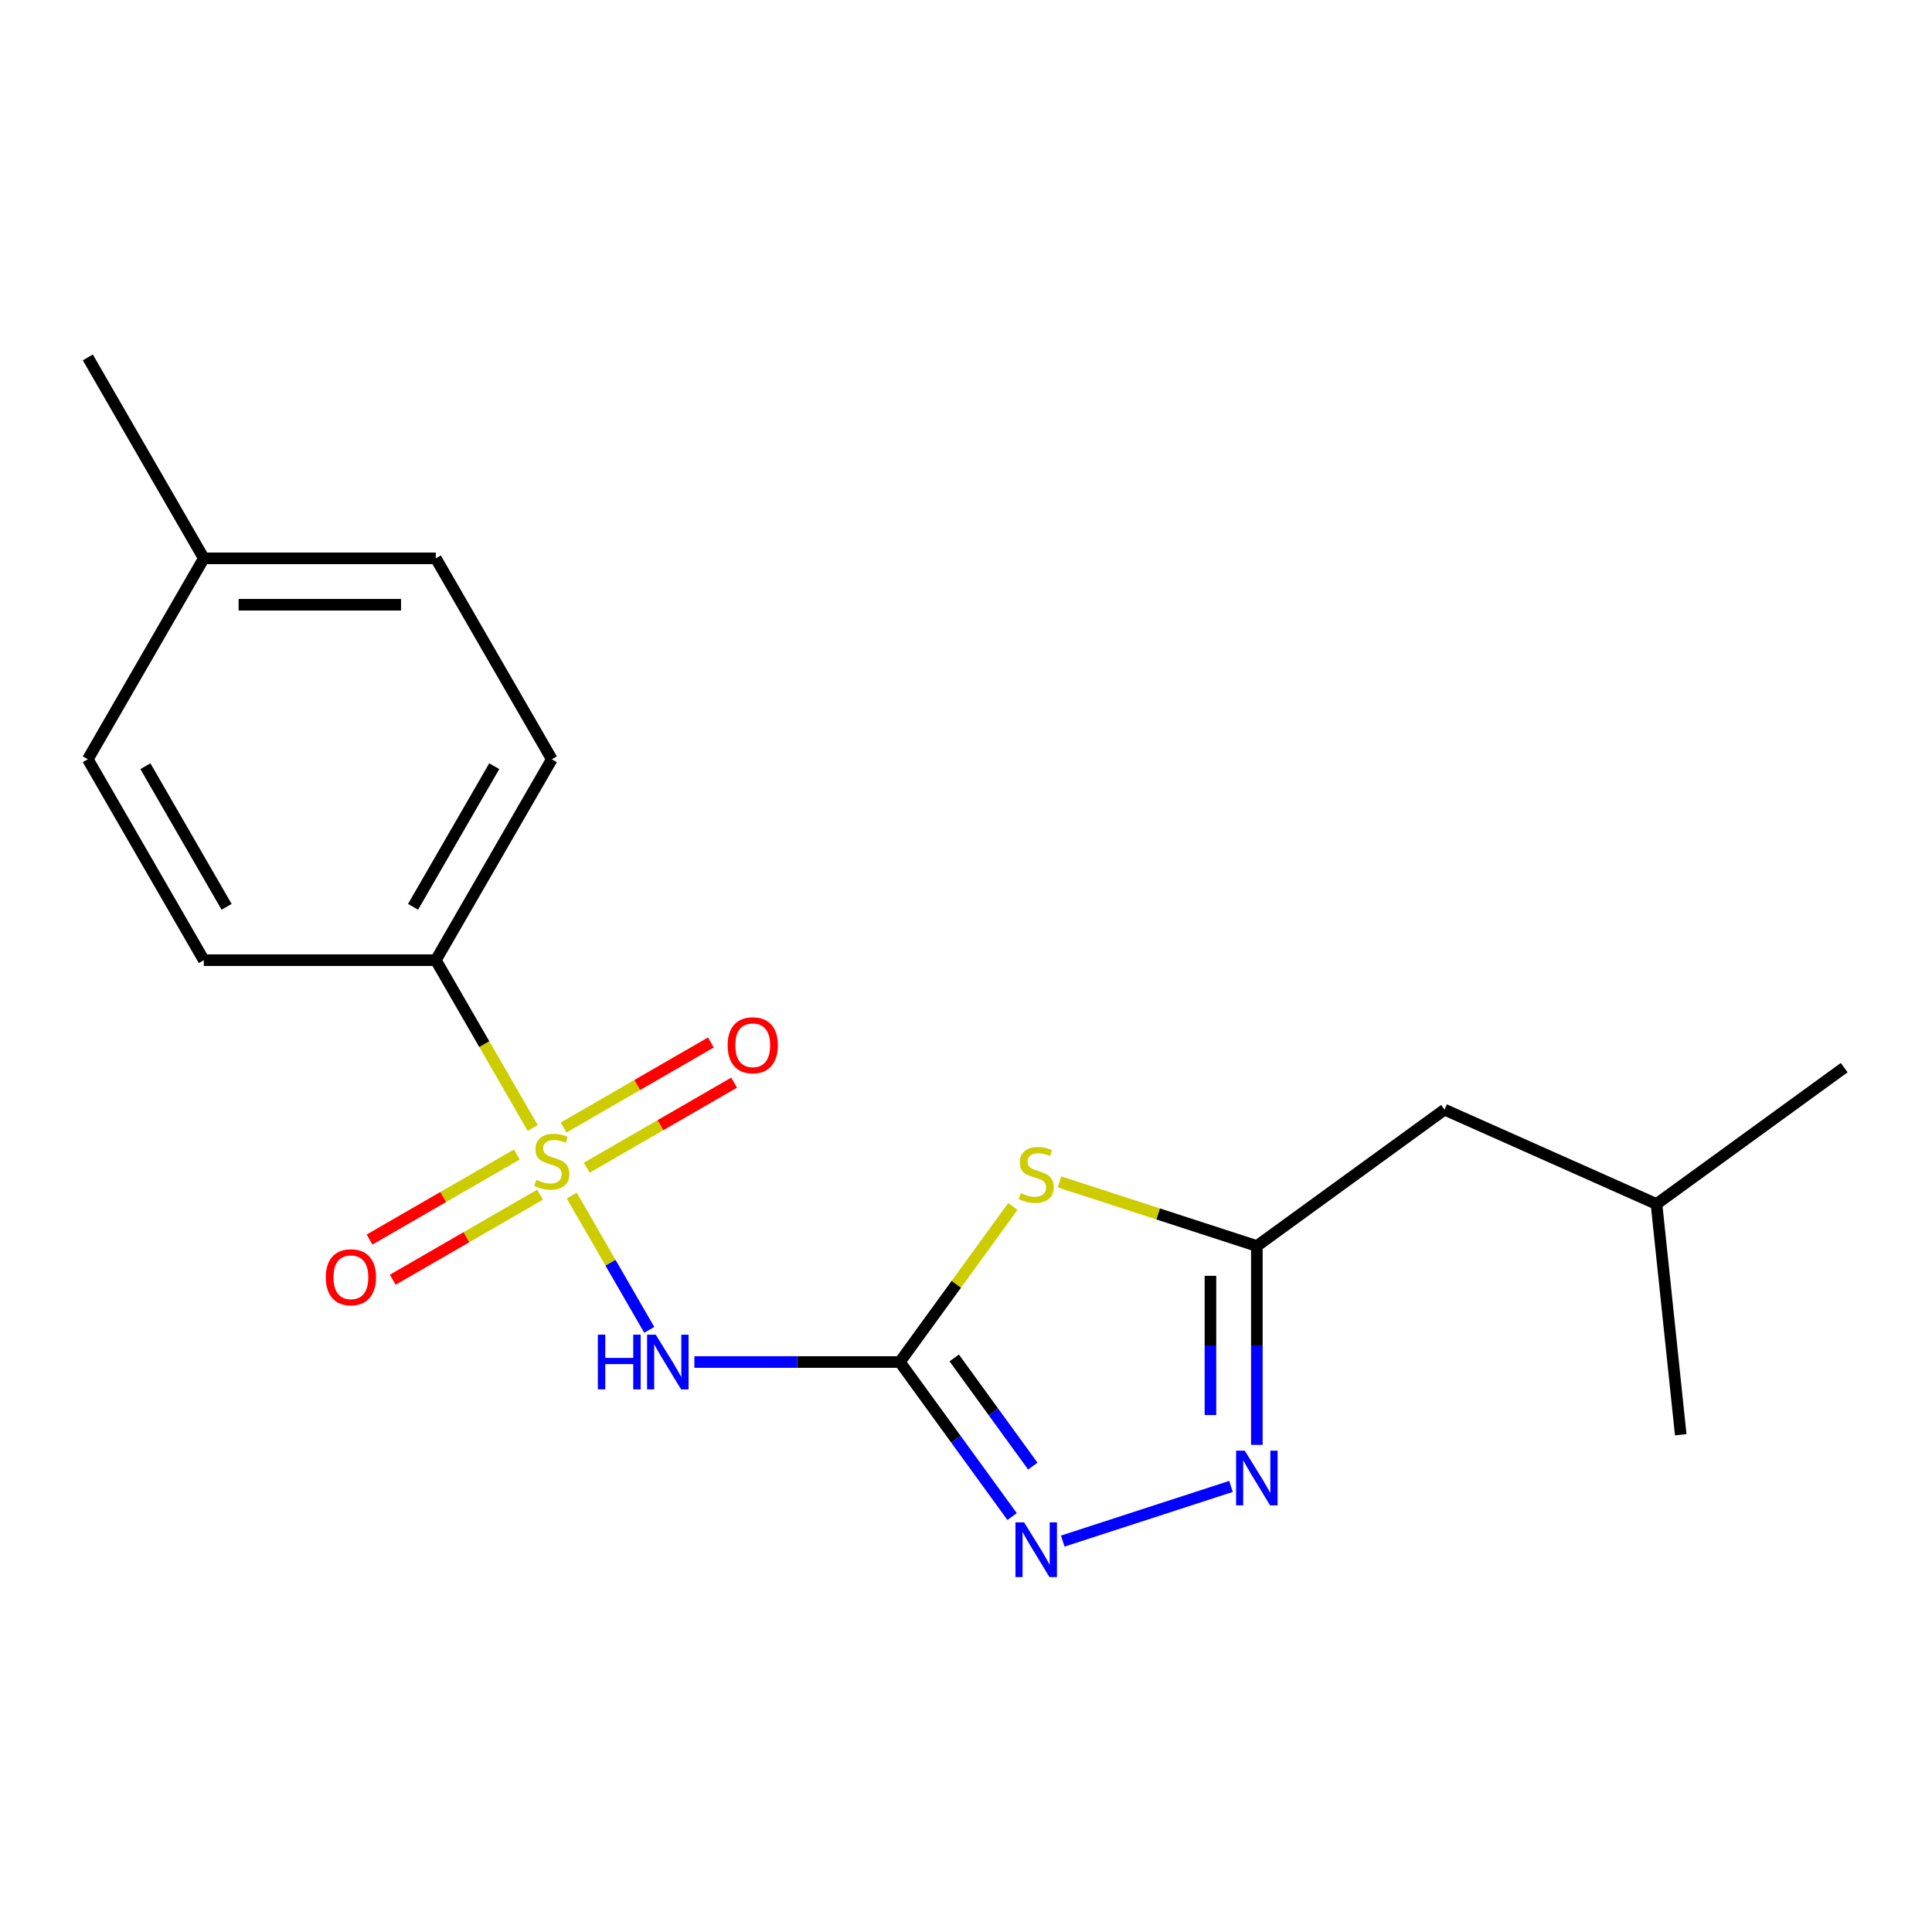 <?xml version='1.0' encoding='iso-8859-1'?>
<svg version='1.1' baseProfile='full'
              xmlns='http://www.w3.org/2000/svg'
                      xmlns:rdkit='http://www.rdkit.org/xml'
                      xmlns:xlink='http://www.w3.org/1999/xlink'
                  xml:space='preserve'
width='1000px' height='1000px' viewBox='0 0 1000 1000'>
<!-- END OF HEADER -->
<rect style='opacity:1.0;fill:#FFFFFF;stroke:none' width='1000' height='1000' x='0' y='0'> </rect>
<path class='bond-1' d='M 295.948,618.865 L 316.002,653.599' style='fill:none;fill-rule:evenodd;stroke:#CCCC00;stroke-width:6px;stroke-linecap:butt;stroke-linejoin:miter;stroke-opacity:1' />
<path class='bond-1' d='M 316.002,653.599 L 336.055,688.333' style='fill:none;fill-rule:evenodd;stroke:#0000FF;stroke-width:6px;stroke-linecap:butt;stroke-linejoin:miter;stroke-opacity:1' />
<path class='bond-6' d='M 275.738,583.861 L 250.66,540.424' style='fill:none;fill-rule:evenodd;stroke:#CCCC00;stroke-width:6px;stroke-linecap:butt;stroke-linejoin:miter;stroke-opacity:1' />
<path class='bond-6' d='M 250.66,540.424 L 225.581,496.987' style='fill:none;fill-rule:evenodd;stroke:#000000;stroke-width:6px;stroke-linecap:butt;stroke-linejoin:miter;stroke-opacity:1' />
<path class='bond-7' d='M 267.537,597.559 L 229.407,619.573' style='fill:none;fill-rule:evenodd;stroke:#CCCC00;stroke-width:6px;stroke-linecap:butt;stroke-linejoin:miter;stroke-opacity:1' />
<path class='bond-7' d='M 229.407,619.573 L 191.277,641.588' style='fill:none;fill-rule:evenodd;stroke:#FF0000;stroke-width:6px;stroke-linecap:butt;stroke-linejoin:miter;stroke-opacity:1' />
<path class='bond-7' d='M 279.546,618.358 L 241.415,640.373' style='fill:none;fill-rule:evenodd;stroke:#CCCC00;stroke-width:6px;stroke-linecap:butt;stroke-linejoin:miter;stroke-opacity:1' />
<path class='bond-7' d='M 241.415,640.373 L 203.285,662.387' style='fill:none;fill-rule:evenodd;stroke:#FF0000;stroke-width:6px;stroke-linecap:butt;stroke-linejoin:miter;stroke-opacity:1' />
<path class='bond-8' d='M 303.71,604.407 L 341.84,582.392' style='fill:none;fill-rule:evenodd;stroke:#CCCC00;stroke-width:6px;stroke-linecap:butt;stroke-linejoin:miter;stroke-opacity:1' />
<path class='bond-8' d='M 341.84,582.392 L 379.971,560.378' style='fill:none;fill-rule:evenodd;stroke:#FF0000;stroke-width:6px;stroke-linecap:butt;stroke-linejoin:miter;stroke-opacity:1' />
<path class='bond-8' d='M 291.702,583.608 L 329.832,561.593' style='fill:none;fill-rule:evenodd;stroke:#CCCC00;stroke-width:6px;stroke-linecap:butt;stroke-linejoin:miter;stroke-opacity:1' />
<path class='bond-8' d='M 329.832,561.593 L 367.962,539.578' style='fill:none;fill-rule:evenodd;stroke:#FF0000;stroke-width:6px;stroke-linecap:butt;stroke-linejoin:miter;stroke-opacity:1' />
<path class='bond-0' d='M 465.751,704.979 L 412.579,704.979' style='fill:none;fill-rule:evenodd;stroke:#000000;stroke-width:6px;stroke-linecap:butt;stroke-linejoin:miter;stroke-opacity:1' />
<path class='bond-0' d='M 412.579,704.979 L 359.408,704.979' style='fill:none;fill-rule:evenodd;stroke:#0000FF;stroke-width:6px;stroke-linecap:butt;stroke-linejoin:miter;stroke-opacity:1' />
<path class='bond-2' d='M 465.751,704.979 L 495.002,664.719' style='fill:none;fill-rule:evenodd;stroke:#000000;stroke-width:6px;stroke-linecap:butt;stroke-linejoin:miter;stroke-opacity:1' />
<path class='bond-2' d='M 495.002,664.719 L 524.252,624.458' style='fill:none;fill-rule:evenodd;stroke:#CCCC00;stroke-width:6px;stroke-linecap:butt;stroke-linejoin:miter;stroke-opacity:1' />
<path class='bond-3' d='M 465.751,704.979 L 494.808,744.973' style='fill:none;fill-rule:evenodd;stroke:#000000;stroke-width:6px;stroke-linecap:butt;stroke-linejoin:miter;stroke-opacity:1' />
<path class='bond-3' d='M 494.808,744.973 L 523.866,784.968' style='fill:none;fill-rule:evenodd;stroke:#0000FF;stroke-width:6px;stroke-linecap:butt;stroke-linejoin:miter;stroke-opacity:1' />
<path class='bond-3' d='M 493.898,702.861 L 514.238,730.857' style='fill:none;fill-rule:evenodd;stroke:#000000;stroke-width:6px;stroke-linecap:butt;stroke-linejoin:miter;stroke-opacity:1' />
<path class='bond-3' d='M 514.238,730.857 L 534.578,758.852' style='fill:none;fill-rule:evenodd;stroke:#0000FF;stroke-width:6px;stroke-linecap:butt;stroke-linejoin:miter;stroke-opacity:1' />
<path class='bond-5' d='M 548.417,611.754 L 599.479,628.346' style='fill:none;fill-rule:evenodd;stroke:#CCCC00;stroke-width:6px;stroke-linecap:butt;stroke-linejoin:miter;stroke-opacity:1' />
<path class='bond-5' d='M 599.479,628.346 L 650.542,644.937' style='fill:none;fill-rule:evenodd;stroke:#000000;stroke-width:6px;stroke-linecap:butt;stroke-linejoin:miter;stroke-opacity:1' />
<path class='bond-4' d='M 550.077,797.665 L 637.161,769.369' style='fill:none;fill-rule:evenodd;stroke:#0000FF;stroke-width:6px;stroke-linecap:butt;stroke-linejoin:miter;stroke-opacity:1' />
<path class='bond-20' d='M 650.542,747.859 L 650.542,696.398' style='fill:none;fill-rule:evenodd;stroke:#0000FF;stroke-width:6px;stroke-linecap:butt;stroke-linejoin:miter;stroke-opacity:1' />
<path class='bond-20' d='M 650.542,696.398 L 650.542,644.937' style='fill:none;fill-rule:evenodd;stroke:#000000;stroke-width:6px;stroke-linecap:butt;stroke-linejoin:miter;stroke-opacity:1' />
<path class='bond-20' d='M 626.525,732.421 L 626.525,696.398' style='fill:none;fill-rule:evenodd;stroke:#0000FF;stroke-width:6px;stroke-linecap:butt;stroke-linejoin:miter;stroke-opacity:1' />
<path class='bond-20' d='M 626.525,696.398 L 626.525,660.375' style='fill:none;fill-rule:evenodd;stroke:#000000;stroke-width:6px;stroke-linecap:butt;stroke-linejoin:miter;stroke-opacity:1' />
<path class='bond-11' d='M 650.542,644.937 L 747.692,574.353' style='fill:none;fill-rule:evenodd;stroke:#000000;stroke-width:6px;stroke-linecap:butt;stroke-linejoin:miter;stroke-opacity:1' />
<path class='bond-9' d='M 225.581,496.987 L 285.624,392.99' style='fill:none;fill-rule:evenodd;stroke:#000000;stroke-width:6px;stroke-linecap:butt;stroke-linejoin:miter;stroke-opacity:1' />
<path class='bond-9' d='M 213.789,469.379 L 255.818,396.581' style='fill:none;fill-rule:evenodd;stroke:#000000;stroke-width:6px;stroke-linecap:butt;stroke-linejoin:miter;stroke-opacity:1' />
<path class='bond-10' d='M 225.581,496.987 L 105.497,496.987' style='fill:none;fill-rule:evenodd;stroke:#000000;stroke-width:6px;stroke-linecap:butt;stroke-linejoin:miter;stroke-opacity:1' />
<path class='bond-12' d='M 285.624,392.99 L 225.581,288.994' style='fill:none;fill-rule:evenodd;stroke:#000000;stroke-width:6px;stroke-linecap:butt;stroke-linejoin:miter;stroke-opacity:1' />
<path class='bond-13' d='M 105.497,496.987 L 45.455,392.99' style='fill:none;fill-rule:evenodd;stroke:#000000;stroke-width:6px;stroke-linecap:butt;stroke-linejoin:miter;stroke-opacity:1' />
<path class='bond-13' d='M 117.29,469.379 L 75.26,396.581' style='fill:none;fill-rule:evenodd;stroke:#000000;stroke-width:6px;stroke-linecap:butt;stroke-linejoin:miter;stroke-opacity:1' />
<path class='bond-15' d='M 747.692,574.353 L 857.395,623.196' style='fill:none;fill-rule:evenodd;stroke:#000000;stroke-width:6px;stroke-linecap:butt;stroke-linejoin:miter;stroke-opacity:1' />
<path class='bond-19' d='M 225.581,288.994 L 105.497,288.994' style='fill:none;fill-rule:evenodd;stroke:#000000;stroke-width:6px;stroke-linecap:butt;stroke-linejoin:miter;stroke-opacity:1' />
<path class='bond-19' d='M 207.569,313.011 L 123.51,313.011' style='fill:none;fill-rule:evenodd;stroke:#000000;stroke-width:6px;stroke-linecap:butt;stroke-linejoin:miter;stroke-opacity:1' />
<path class='bond-14' d='M 45.455,392.99 L 105.497,288.994' style='fill:none;fill-rule:evenodd;stroke:#000000;stroke-width:6px;stroke-linecap:butt;stroke-linejoin:miter;stroke-opacity:1' />
<path class='bond-16' d='M 105.497,288.994 L 45.455,184.998' style='fill:none;fill-rule:evenodd;stroke:#000000;stroke-width:6px;stroke-linecap:butt;stroke-linejoin:miter;stroke-opacity:1' />
<path class='bond-17' d='M 857.395,623.196 L 954.545,552.612' style='fill:none;fill-rule:evenodd;stroke:#000000;stroke-width:6px;stroke-linecap:butt;stroke-linejoin:miter;stroke-opacity:1' />
<path class='bond-18' d='M 857.395,623.196 L 869.947,742.622' style='fill:none;fill-rule:evenodd;stroke:#000000;stroke-width:6px;stroke-linecap:butt;stroke-linejoin:miter;stroke-opacity:1' />
<path  class='atom-0' d='M 277.624 610.703
Q 277.944 610.823, 279.264 611.383
Q 280.584 611.943, 282.024 612.303
Q 283.504 612.623, 284.944 612.623
Q 287.624 612.623, 289.184 611.343
Q 290.744 610.023, 290.744 607.743
Q 290.744 606.183, 289.944 605.223
Q 289.184 604.263, 287.984 603.743
Q 286.784 603.223, 284.784 602.623
Q 282.264 601.863, 280.744 601.143
Q 279.264 600.423, 278.184 598.903
Q 277.144 597.383, 277.144 594.823
Q 277.144 591.263, 279.544 589.063
Q 281.984 586.863, 286.784 586.863
Q 290.064 586.863, 293.784 588.423
L 292.864 591.503
Q 289.464 590.103, 286.904 590.103
Q 284.144 590.103, 282.624 591.263
Q 281.104 592.383, 281.144 594.343
Q 281.144 595.863, 281.904 596.783
Q 282.704 597.703, 283.824 598.223
Q 284.984 598.743, 286.904 599.343
Q 289.464 600.143, 290.984 600.943
Q 292.504 601.743, 293.584 603.383
Q 294.704 604.983, 294.704 607.743
Q 294.704 611.663, 292.064 613.783
Q 289.464 615.863, 285.104 615.863
Q 282.584 615.863, 280.664 615.303
Q 278.784 614.783, 276.544 613.863
L 277.624 610.703
' fill='#CCCC00'/>
<path  class='atom-2' d='M 309.446 690.819
L 313.286 690.819
L 313.286 702.859
L 327.766 702.859
L 327.766 690.819
L 331.606 690.819
L 331.606 719.139
L 327.766 719.139
L 327.766 706.059
L 313.286 706.059
L 313.286 719.139
L 309.446 719.139
L 309.446 690.819
' fill='#0000FF'/>
<path  class='atom-2' d='M 339.406 690.819
L 348.686 705.819
Q 349.606 707.299, 351.086 709.979
Q 352.566 712.659, 352.646 712.819
L 352.646 690.819
L 356.406 690.819
L 356.406 719.139
L 352.526 719.139
L 342.566 702.739
Q 341.406 700.819, 340.166 698.619
Q 338.966 696.419, 338.606 695.739
L 338.606 719.139
L 334.926 719.139
L 334.926 690.819
L 339.406 690.819
' fill='#0000FF'/>
<path  class='atom-3' d='M 528.335 617.549
Q 528.655 617.669, 529.975 618.229
Q 531.295 618.789, 532.735 619.149
Q 534.215 619.469, 535.655 619.469
Q 538.335 619.469, 539.895 618.189
Q 541.455 616.869, 541.455 614.589
Q 541.455 613.029, 540.655 612.069
Q 539.895 611.109, 538.695 610.589
Q 537.495 610.069, 535.495 609.469
Q 532.975 608.709, 531.455 607.989
Q 529.975 607.269, 528.895 605.749
Q 527.855 604.229, 527.855 601.669
Q 527.855 598.109, 530.255 595.909
Q 532.695 593.709, 537.495 593.709
Q 540.775 593.709, 544.495 595.269
L 543.575 598.349
Q 540.175 596.949, 537.615 596.949
Q 534.855 596.949, 533.335 598.109
Q 531.815 599.229, 531.855 601.189
Q 531.855 602.709, 532.615 603.629
Q 533.415 604.549, 534.535 605.069
Q 535.695 605.589, 537.615 606.189
Q 540.175 606.989, 541.695 607.789
Q 543.215 608.589, 544.295 610.229
Q 545.415 611.829, 545.415 614.589
Q 545.415 618.509, 542.775 620.629
Q 540.175 622.709, 535.815 622.709
Q 533.295 622.709, 531.375 622.149
Q 529.495 621.629, 527.255 620.709
L 528.335 617.549
' fill='#CCCC00'/>
<path  class='atom-4' d='M 530.075 787.97
L 539.355 802.97
Q 540.275 804.45, 541.755 807.13
Q 543.235 809.81, 543.315 809.97
L 543.315 787.97
L 547.075 787.97
L 547.075 816.29
L 543.195 816.29
L 533.235 799.89
Q 532.075 797.97, 530.835 795.77
Q 529.635 793.57, 529.275 792.89
L 529.275 816.29
L 525.595 816.29
L 525.595 787.97
L 530.075 787.97
' fill='#0000FF'/>
<path  class='atom-5' d='M 644.282 750.861
L 653.562 765.861
Q 654.482 767.341, 655.962 770.021
Q 657.442 772.701, 657.522 772.861
L 657.522 750.861
L 661.282 750.861
L 661.282 779.181
L 657.402 779.181
L 647.442 762.781
Q 646.282 760.861, 645.042 758.661
Q 643.842 756.461, 643.482 755.781
L 643.482 779.181
L 639.802 779.181
L 639.802 750.861
L 644.282 750.861
' fill='#0000FF'/>
<path  class='atom-8' d='M 168.627 661.105
Q 168.627 654.305, 171.987 650.505
Q 175.347 646.705, 181.627 646.705
Q 187.907 646.705, 191.267 650.505
Q 194.627 654.305, 194.627 661.105
Q 194.627 667.985, 191.227 671.905
Q 187.827 675.785, 181.627 675.785
Q 175.387 675.785, 171.987 671.905
Q 168.627 668.025, 168.627 661.105
M 181.627 672.585
Q 185.947 672.585, 188.267 669.705
Q 190.627 666.785, 190.627 661.105
Q 190.627 655.545, 188.267 652.745
Q 185.947 649.905, 181.627 649.905
Q 177.307 649.905, 174.947 652.705
Q 172.627 655.505, 172.627 661.105
Q 172.627 666.825, 174.947 669.705
Q 177.307 672.585, 181.627 672.585
' fill='#FF0000'/>
<path  class='atom-9' d='M 376.62 541.021
Q 376.62 534.221, 379.98 530.421
Q 383.34 526.621, 389.62 526.621
Q 395.9 526.621, 399.26 530.421
Q 402.62 534.221, 402.62 541.021
Q 402.62 547.901, 399.22 551.821
Q 395.82 555.701, 389.62 555.701
Q 383.38 555.701, 379.98 551.821
Q 376.62 547.941, 376.62 541.021
M 389.62 552.501
Q 393.94 552.501, 396.26 549.621
Q 398.62 546.701, 398.62 541.021
Q 398.62 535.461, 396.26 532.661
Q 393.94 529.821, 389.62 529.821
Q 385.3 529.821, 382.94 532.621
Q 380.62 535.421, 380.62 541.021
Q 380.62 546.741, 382.94 549.621
Q 385.3 552.501, 389.62 552.501
' fill='#FF0000'/>
</svg>
